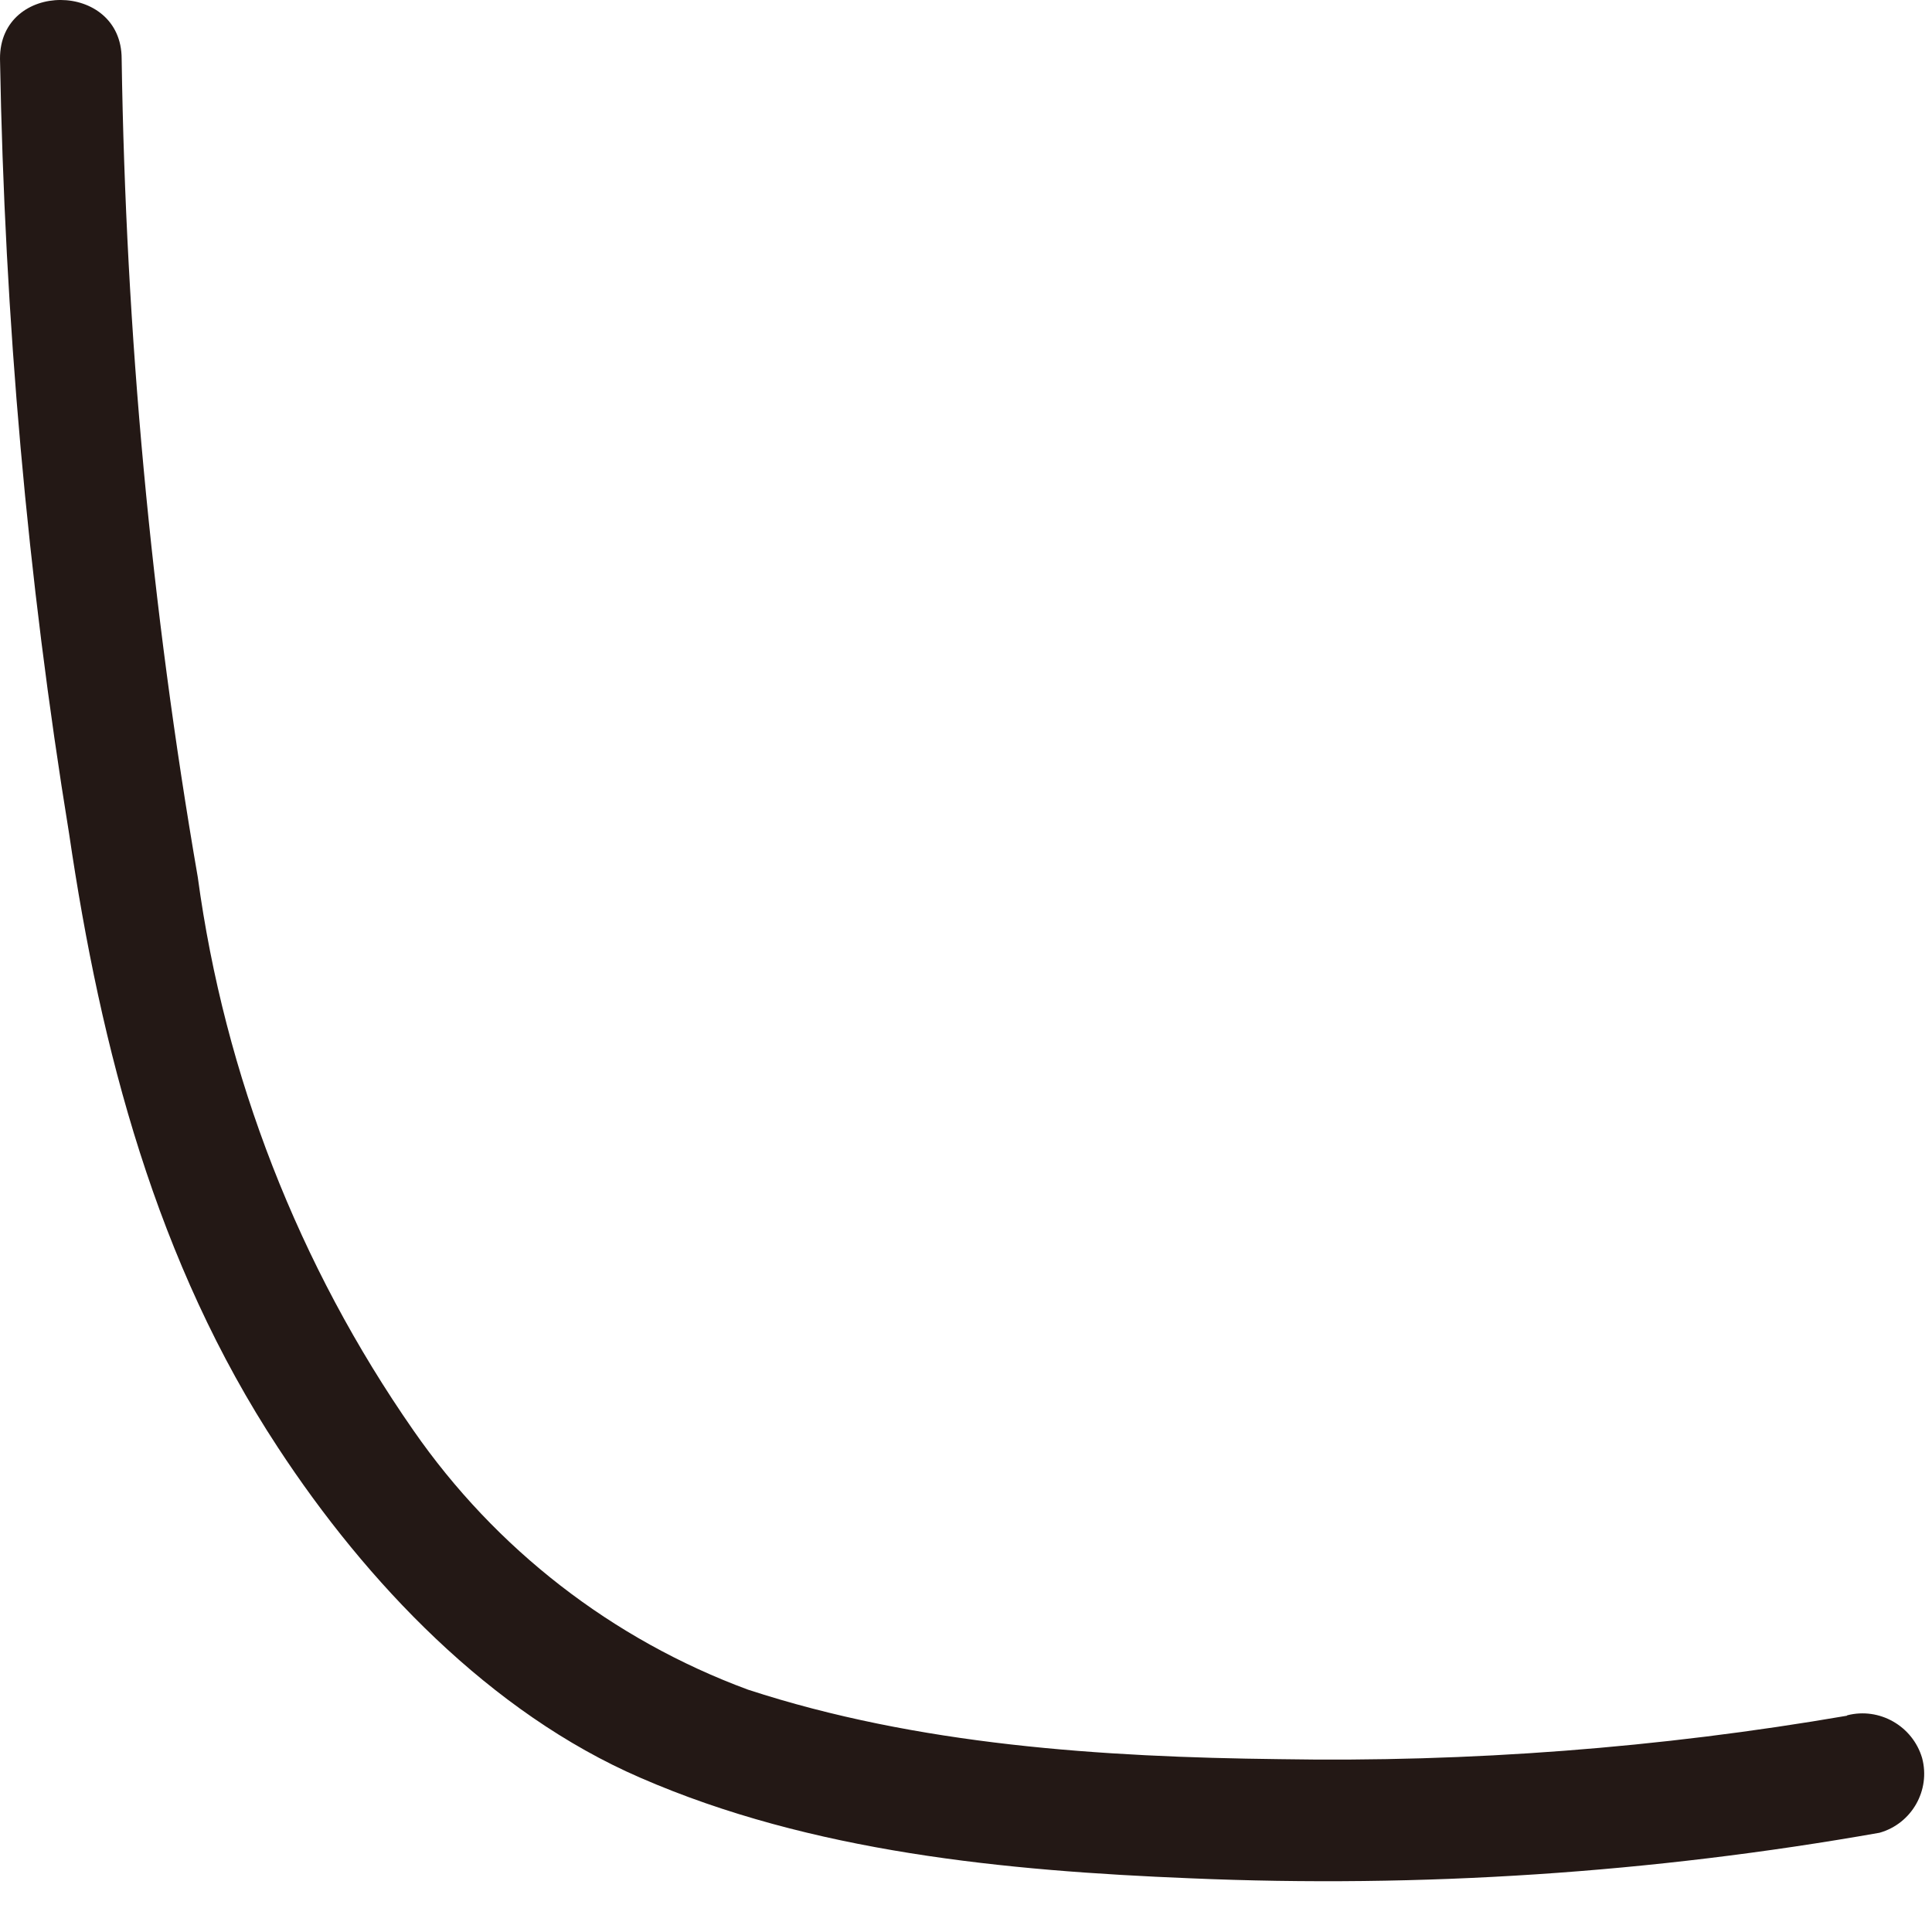 <?xml version="1.0" encoding="utf-8"?>
<svg xmlns="http://www.w3.org/2000/svg" fill="none" height="100%" overflow="visible" preserveAspectRatio="none" style="display: block;" viewBox="0 0 30 30" width="100%">
<path d="M28.677 26.642C25.767 27.143 22.818 27.367 19.863 27.316C17.107 27.284 14.249 27.098 11.615 26.237C9.508 25.459 7.696 24.053 6.418 22.209C4.638 19.652 3.488 16.703 3.071 13.62C2.345 9.425 1.953 5.172 1.889 0.913C1.889 -0.301 -0.006 -0.308 1.62957e-05 0.913C0.071 4.947 0.424 8.969 1.073 12.945C1.567 16.305 2.428 19.607 4.317 22.479C5.685 24.567 7.613 26.596 9.944 27.605C12.598 28.762 15.617 29.05 18.482 29.166C22.067 29.32 25.651 29.083 29.185 28.459C29.686 28.318 29.981 27.798 29.846 27.297C29.699 26.802 29.185 26.507 28.684 26.635L28.677 26.642Z" fill="#231815" id="Vector"/>
</svg>